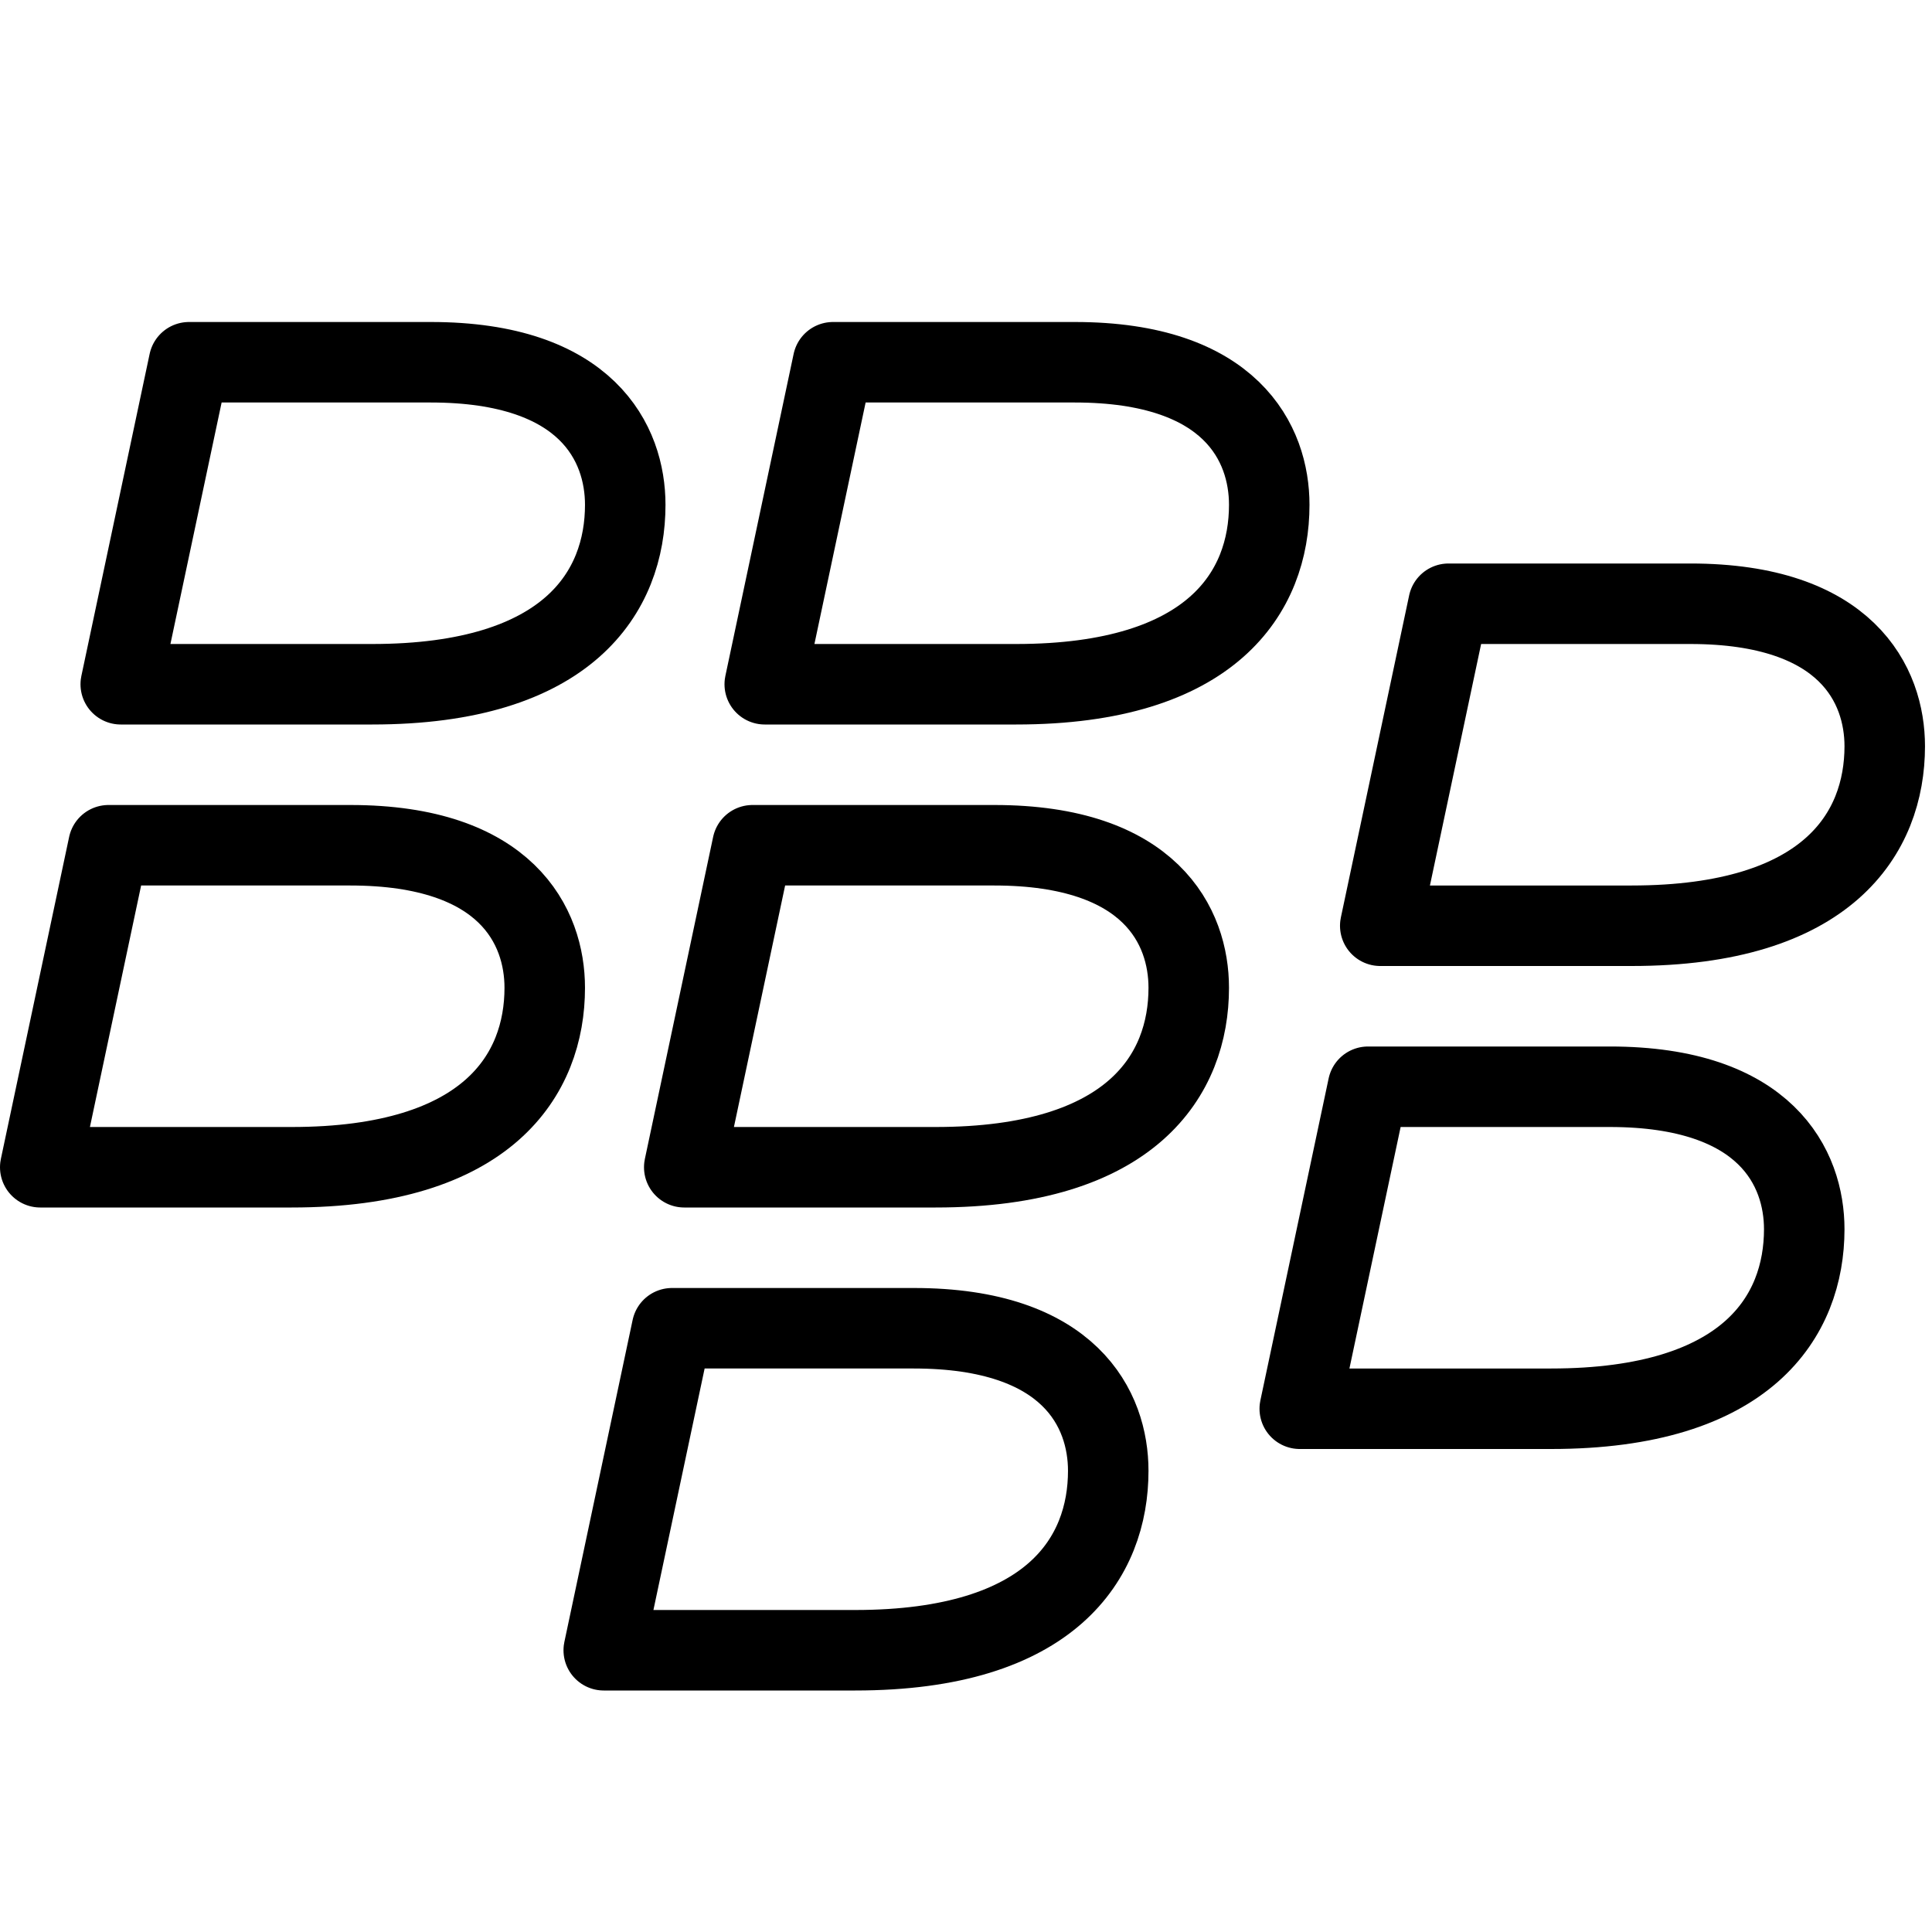 <?xml version="1.0" encoding="utf-8"?>
<!-- Generator: Adobe Illustrator 16.0.3, SVG Export Plug-In . SVG Version: 6.00 Build 0)  -->
<!DOCTYPE svg PUBLIC "-//W3C//DTD SVG 1.1//EN" "http://www.w3.org/Graphics/SVG/1.1/DTD/svg11.dtd">
<svg version="1.1" xmlns="http://www.w3.org/2000/svg" xmlns:xlink="http://www.w3.org/1999/xlink" x="0px" y="0px" width="24px"
	 height="24px" viewBox="0 0 24 24" enable-background="new 0 0 24 24" xml:space="preserve">
<g id="Outline_Icons">
	<g>
		<path fill="none" stroke="#000000" stroke-linejoin="round" stroke-miterlimit="10" d="M4.623,8.5c-1.504,0-3.123,0-3.123,0
			l0.848-4c0,0,2.202,0,3.004,0c1.949,0,2.415,1.014,2.415,1.771C7.767,7.345,7.068,8.5,4.623,8.5z"/>
		<path fill="none" stroke="#000000" stroke-linejoin="round" stroke-miterlimit="10" d="M12.623,8.5c-1.504,0-3.123,0-3.123,0
			l0.848-4c0,0,2.202,0,3.004,0c1.949,0,2.415,1.014,2.415,1.771C15.767,7.345,15.068,8.5,12.623,8.5z"/>
		<path fill="none" stroke="#000000" stroke-linejoin="round" stroke-miterlimit="10" d="M20.268,11.5c-1.503,0-3.122,0-3.122,0
			l0.848-4c0,0,2.202,0,3.004,0c1.949,0,2.415,1.014,2.415,1.771C23.412,10.345,22.714,11.5,20.268,11.5z"/>
		<path fill="none" stroke="#000000" stroke-linejoin="round" stroke-miterlimit="10" d="M19.268,17.5c-1.503,0-3.122,0-3.122,0
			l0.848-4c0,0,2.202,0,3.004,0c1.949,0,2.415,1.014,2.415,1.771C22.412,16.345,21.714,17.5,19.268,17.5z"/>
		<path fill="none" stroke="#000000" stroke-linejoin="round" stroke-miterlimit="10" d="M3.623,14.5c-1.504,0-3.123,0-3.123,0
			l0.848-4c0,0,2.202,0,3.004,0c1.949,0,2.415,1.014,2.415,1.771C6.767,13.345,6.068,14.5,3.623,14.5z"/>
		<path fill="none" stroke="#000000" stroke-linejoin="round" stroke-miterlimit="10" d="M11.623,14.5c-1.504,0-3.123,0-3.123,0
			l0.848-4c0,0,2.202,0,3.004,0c1.949,0,2.415,1.014,2.415,1.771C14.767,13.345,14.068,14.5,11.623,14.5z"/>
		<path fill="none" stroke="#000000" stroke-linejoin="round" stroke-miterlimit="10" d="M10.623,20.5c-1.504,0-3.123,0-3.123,0
			l0.848-4c0,0,2.202,0,3.004,0c1.949,0,2.415,1.014,2.415,1.771C13.767,19.345,13.068,20.5,10.623,20.5z"/>
	</g>
</g>
<g id="Frames-24px">
	<rect fill="none" width="24" height="24"/>
</g>
</svg>
